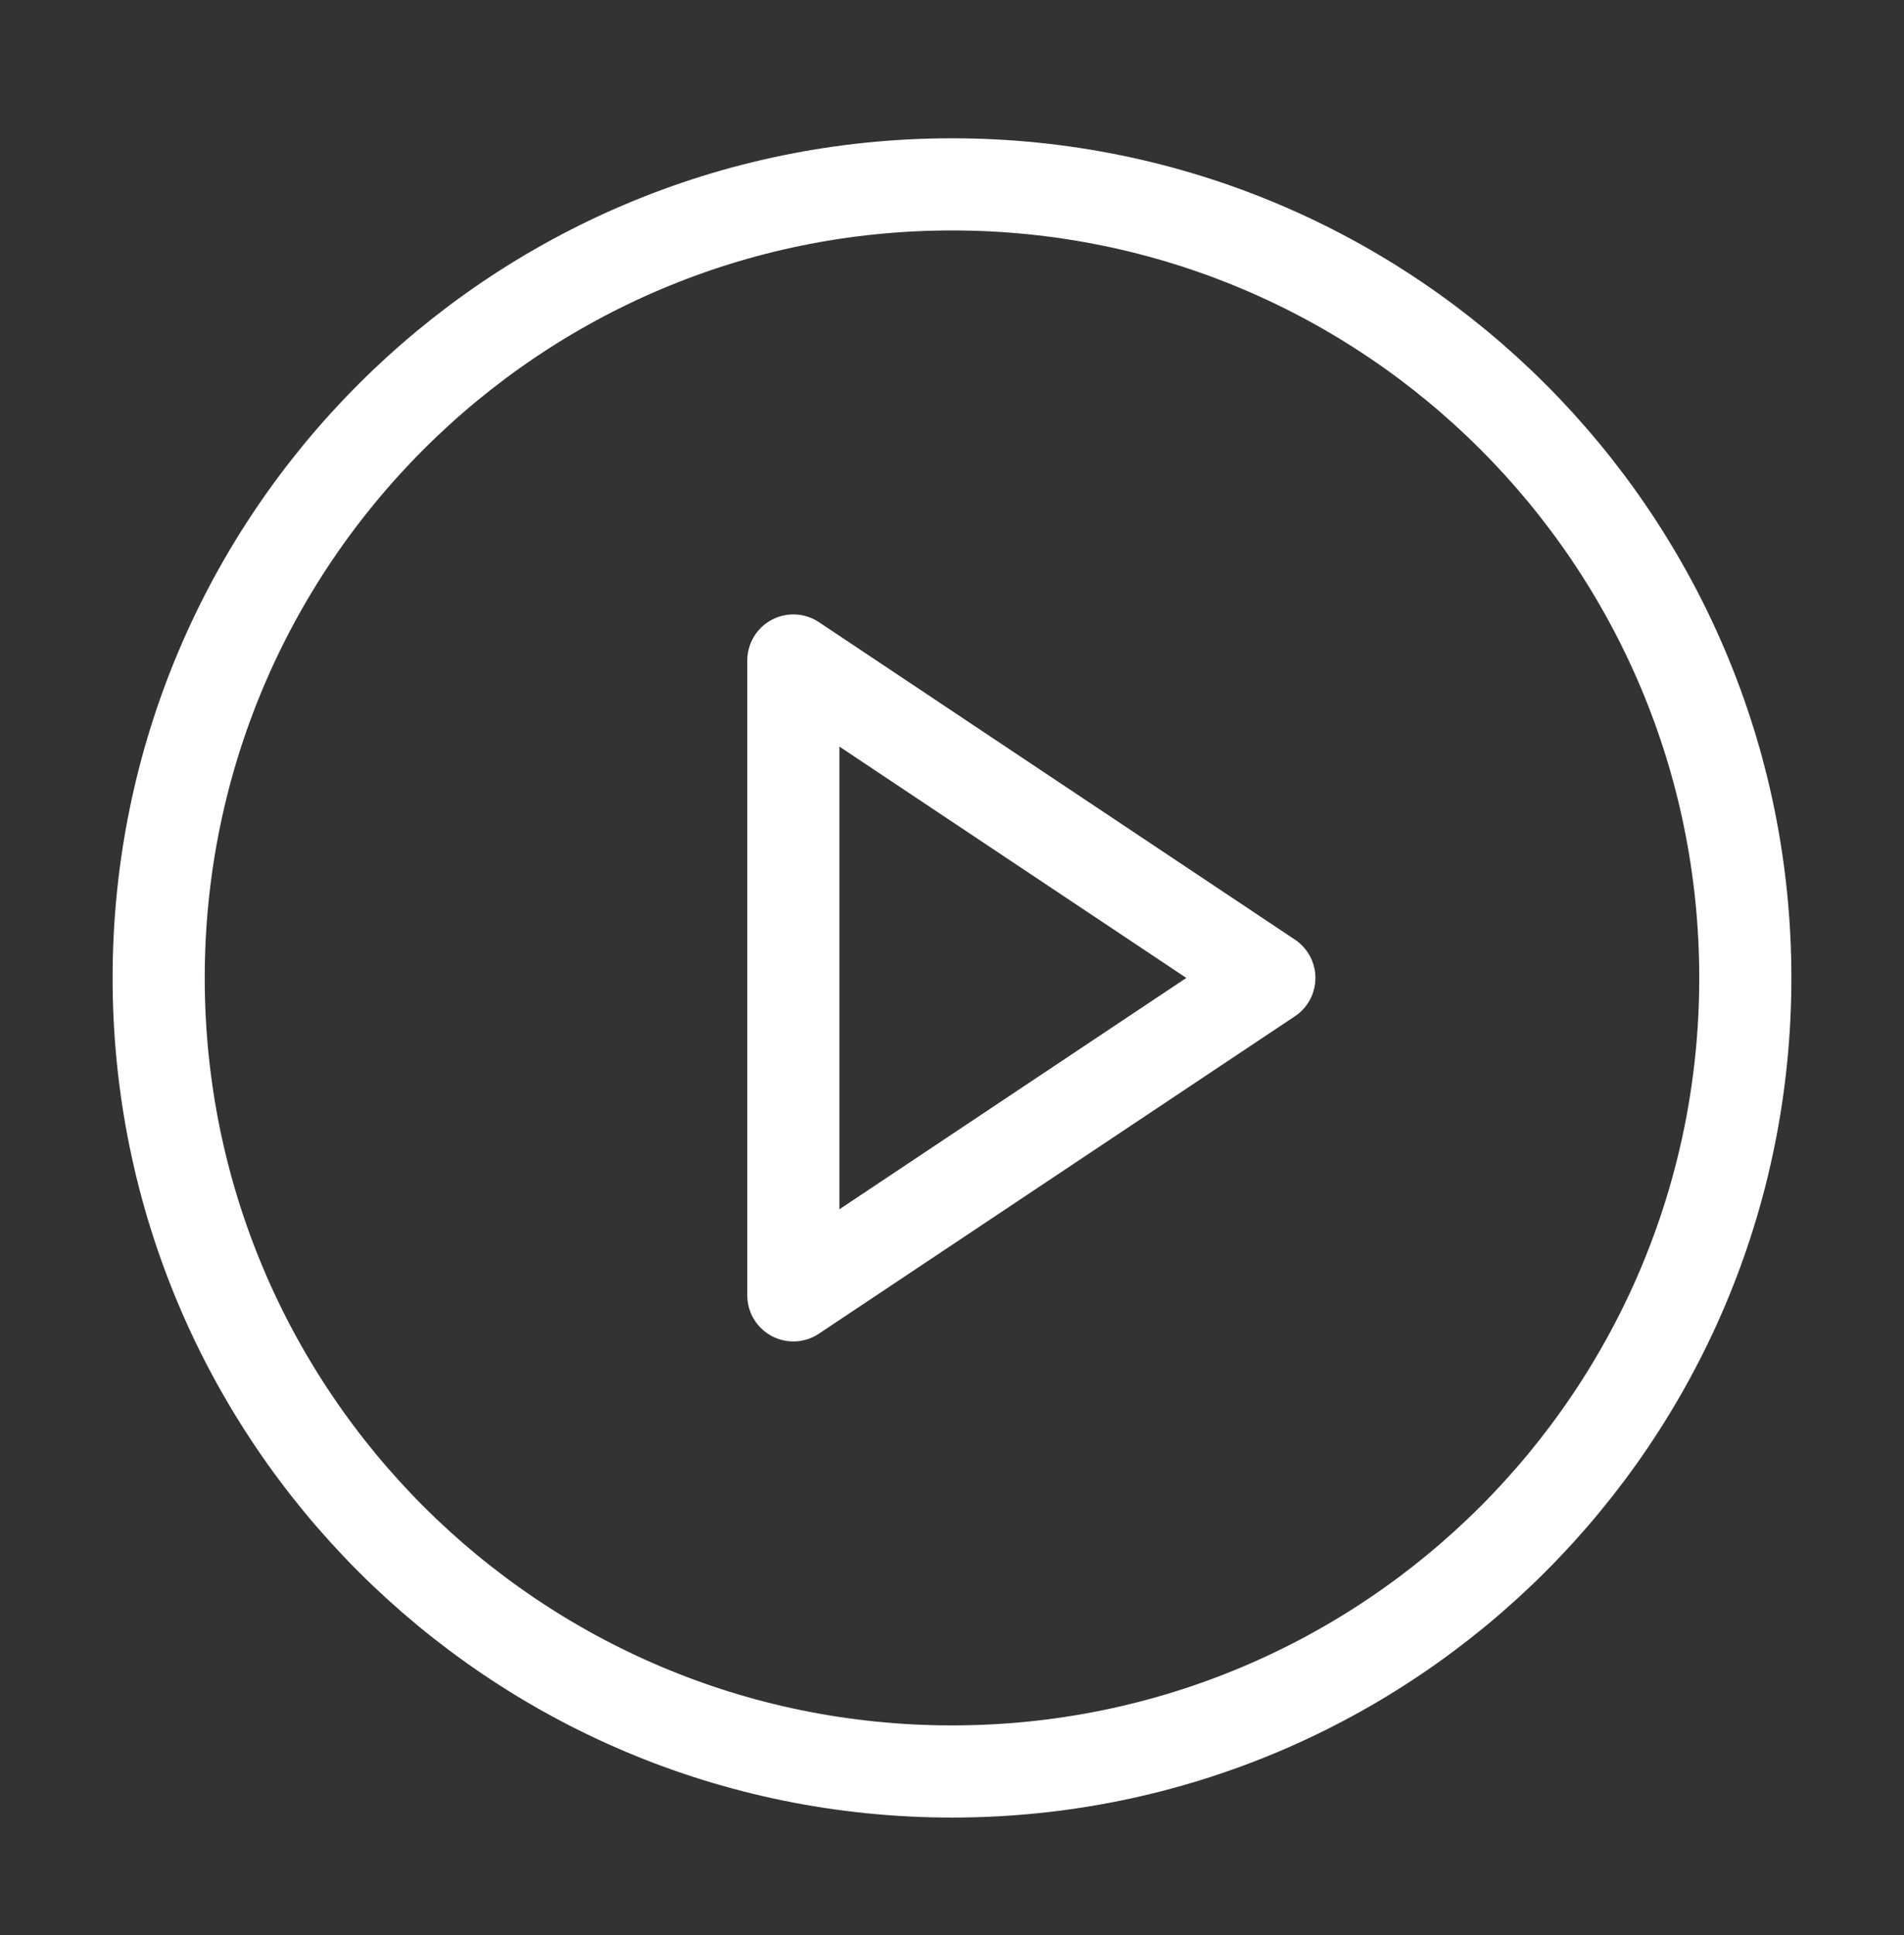 <svg width="62" height="63" viewBox="0 0 62 63" fill="none" xmlns="http://www.w3.org/2000/svg">
<rect x="0" y="0" width="62" height="63" fill="#333333" stroke="none"/>
<path d="M31 57.669C45.267 57.669 56.833 46.103 56.833 31.836C56.833 17.568 45.267 6.002 31 6.002C16.733 6.002 5.167 17.568 5.167 31.836C5.167 46.103 16.733 57.669 31 57.669Z" stroke="white" stroke-width="3" stroke-linecap="round" stroke-linejoin="round"/>
<path d="M25.834 21.502L41.334 31.836L25.834 42.169V21.502Z" stroke="white" stroke-width="3" stroke-linecap="round" stroke-linejoin="round"/>
</svg>
